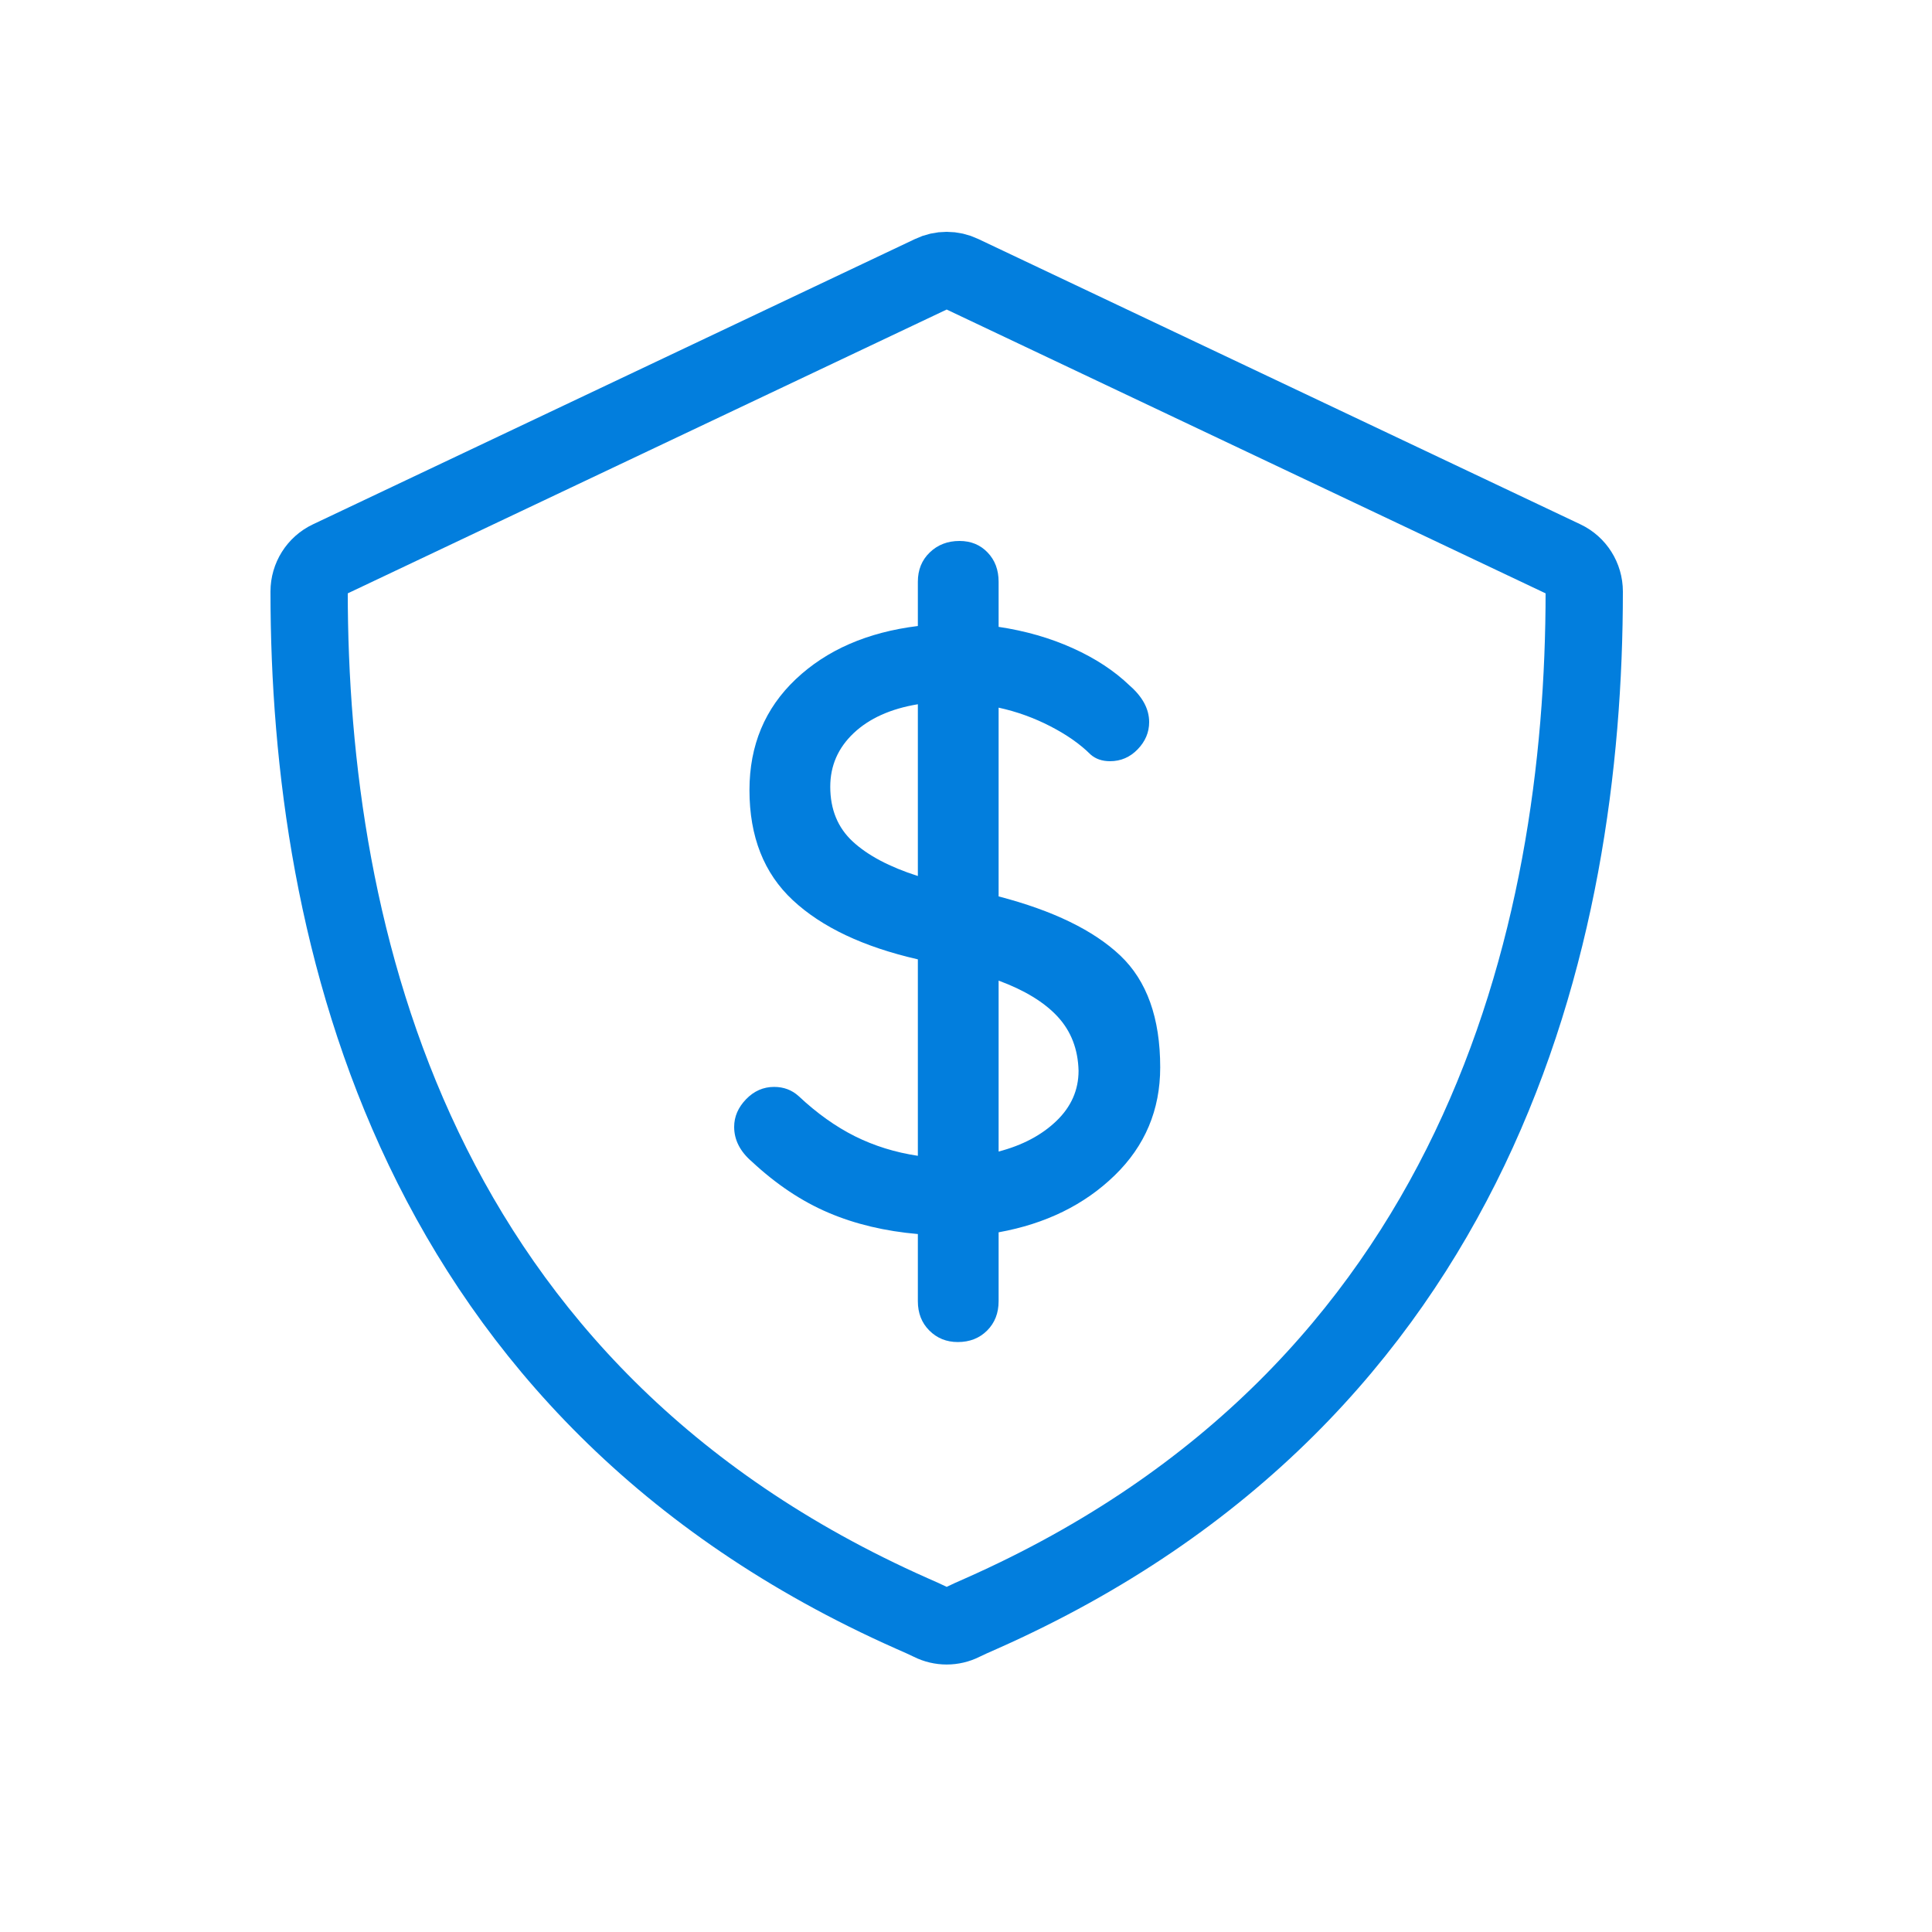 <?xml version="1.0" encoding="UTF-8"?>
<svg width="50px" height="50px" viewBox="0 0 50 50" version="1.1" xmlns="http://www.w3.org/2000/svg" xmlns:xlink="http://www.w3.org/1999/xlink">
    <!-- Generator: Sketch 54.1 (76490) - https://sketchapp.com -->
    <title>a/icon/unica/financial_services</title>
    <desc>Created with Sketch.</desc>
    <g id="a/icon/unica/financial_services" stroke="none" stroke-width="1" fill="none" fill-rule="evenodd">
        <g id="Group" transform="translate(8, 7)" fill-rule="nonzero">
            <path d="M32.474,7.474 C32.795,7.626 33,7.951 33,8.309 C33,17.215 30.294,29.033 17.404,34.755 C17.193,34.848 17.025,34.922 16.91,34.98 C16.652,35.11 16.348,35.11 16.09,34.98 C15.975,34.922 15.807,34.848 15.596,34.755 C2.706,29.033 1.51268179e-08,17.215 1.51268179e-08,8.309 C-6.43136087e-05,7.951 0.205,7.626 0.526,7.474 L16.11,0.089 C16.356,-0.03 16.644,-0.03 16.89,0.089 L32.474,7.474 Z" id="Combined-Shape" stroke="#027EDD" stroke-width="2"></path>
            <path d="M22.026,20.623 C22.026,21.723 21.634,22.655 20.849,23.418 C20.064,24.181 19.062,24.672 17.844,24.892 L17.844,26.675 C17.844,26.983 17.745,27.236 17.547,27.434 C17.349,27.632 17.096,27.732 16.788,27.732 C16.495,27.732 16.249,27.632 16.051,27.434 C15.853,27.236 15.754,26.983 15.754,26.675 L15.754,24.937 C14.903,24.863 14.132,24.68 13.443,24.386 C12.753,24.093 12.093,23.653 11.462,23.066 C11.154,22.802 11,22.501 11,22.164 C11,21.899 11.103,21.661 11.308,21.448 C11.514,21.235 11.756,21.129 12.034,21.129 C12.284,21.129 12.497,21.21 12.673,21.371 C13.142,21.811 13.626,22.156 14.125,22.406 C14.624,22.655 15.167,22.824 15.754,22.912 L15.754,17.828 C14.345,17.505 13.267,16.995 12.519,16.298 C11.77,15.601 11.396,14.651 11.396,13.448 C11.396,12.289 11.796,11.332 12.596,10.576 C13.395,9.821 14.448,9.362 15.754,9.201 L15.754,8.056 C15.754,7.748 15.856,7.495 16.062,7.297 C16.267,7.099 16.524,7 16.832,7 C17.126,7 17.368,7.099 17.558,7.297 C17.749,7.495 17.844,7.748 17.844,8.056 L17.844,9.223 C18.534,9.326 19.172,9.509 19.759,9.773 C20.346,10.037 20.838,10.36 21.234,10.741 C21.571,11.035 21.74,11.35 21.74,11.688 C21.74,11.952 21.641,12.187 21.443,12.392 C21.245,12.597 21.006,12.7 20.728,12.7 C20.522,12.7 20.353,12.641 20.221,12.524 C19.957,12.26 19.612,12.018 19.187,11.798 C18.761,11.578 18.314,11.416 17.844,11.314 L17.844,16.199 C19.253,16.566 20.302,17.076 20.992,17.729 C21.681,18.382 22.026,19.346 22.026,20.623 Z M13.487,13.36 C13.487,13.947 13.681,14.42 14.07,14.78 C14.459,15.139 15.02,15.436 15.754,15.671 L15.754,11.226 C15.049,11.343 14.496,11.592 14.092,11.974 C13.689,12.355 13.487,12.817 13.487,13.36 Z M17.844,22.802 C18.461,22.64 18.96,22.376 19.341,22.009 C19.722,21.643 19.913,21.21 19.913,20.711 C19.899,20.153 19.719,19.688 19.374,19.313 C19.029,18.939 18.519,18.628 17.844,18.378 L17.844,22.802 Z" id="$" fill="#027EDD"></path>
        </g>
    </g>
</svg>
